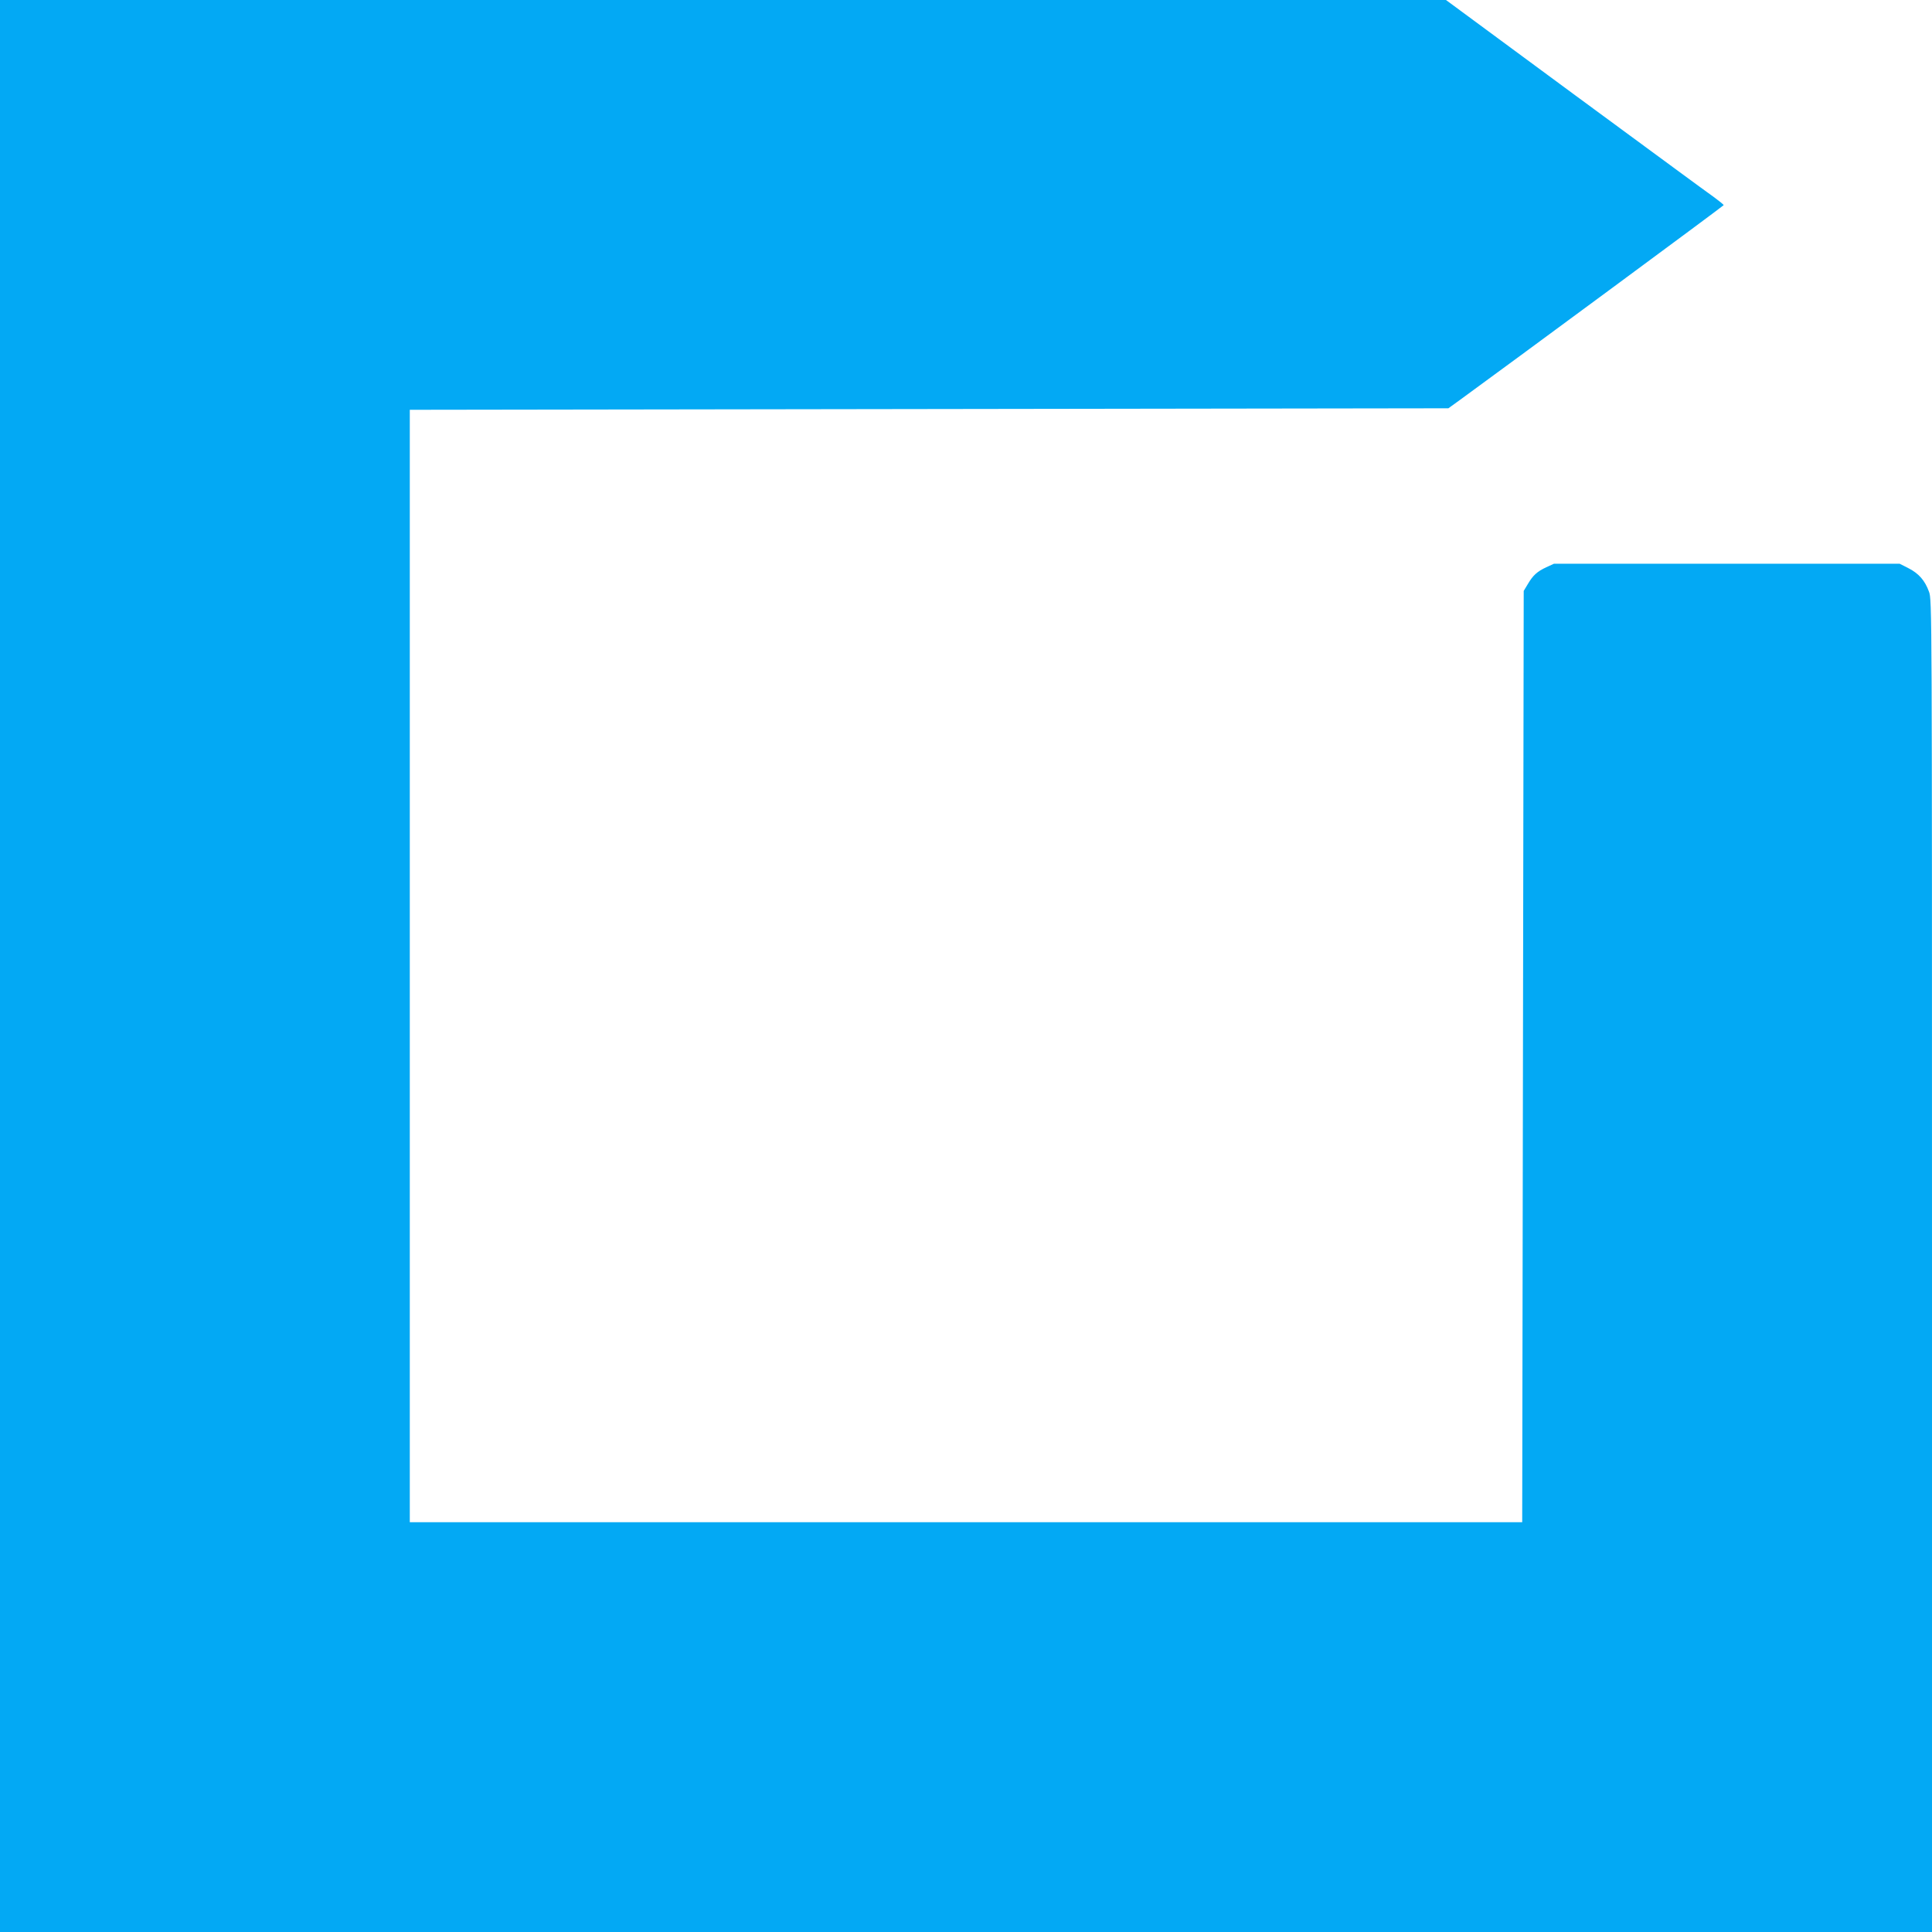 <?xml version="1.0" standalone="no"?>
<!DOCTYPE svg PUBLIC "-//W3C//DTD SVG 20010904//EN"
 "http://www.w3.org/TR/2001/REC-SVG-20010904/DTD/svg10.dtd">
<svg version="1.0" xmlns="http://www.w3.org/2000/svg"
 width="1280pt" height="1280pt" viewBox="0 0 1280 1280"
 preserveAspectRatio="xMidYMid meet">
<g transform="translate(0,1280) scale(0.1,-0.1)"
fill="#03a9f4" stroke="none">
<path d="M0 6400 l0 -6400 6400 0 6400 0 0 4413 c0 4378 0 4413 -20 4467 -27
74 -67 120 -135 155 l-59 30 -1145 0 -1146 0 -50 -23 c-61 -28 -89 -54 -123
-112 l-27 -45 -5 -3085 -5 -3085 -3685 0 -3685 0 0 3685 0 3685 3441 5 3440 5
76 55 c387 282 1747 1286 1748 1291 0 3 -28 26 -62 51 -35 24 -449 329 -921
676 l-857 632 -4790 0 -4790 0 0 -6400z"/>
</g>
</svg>
